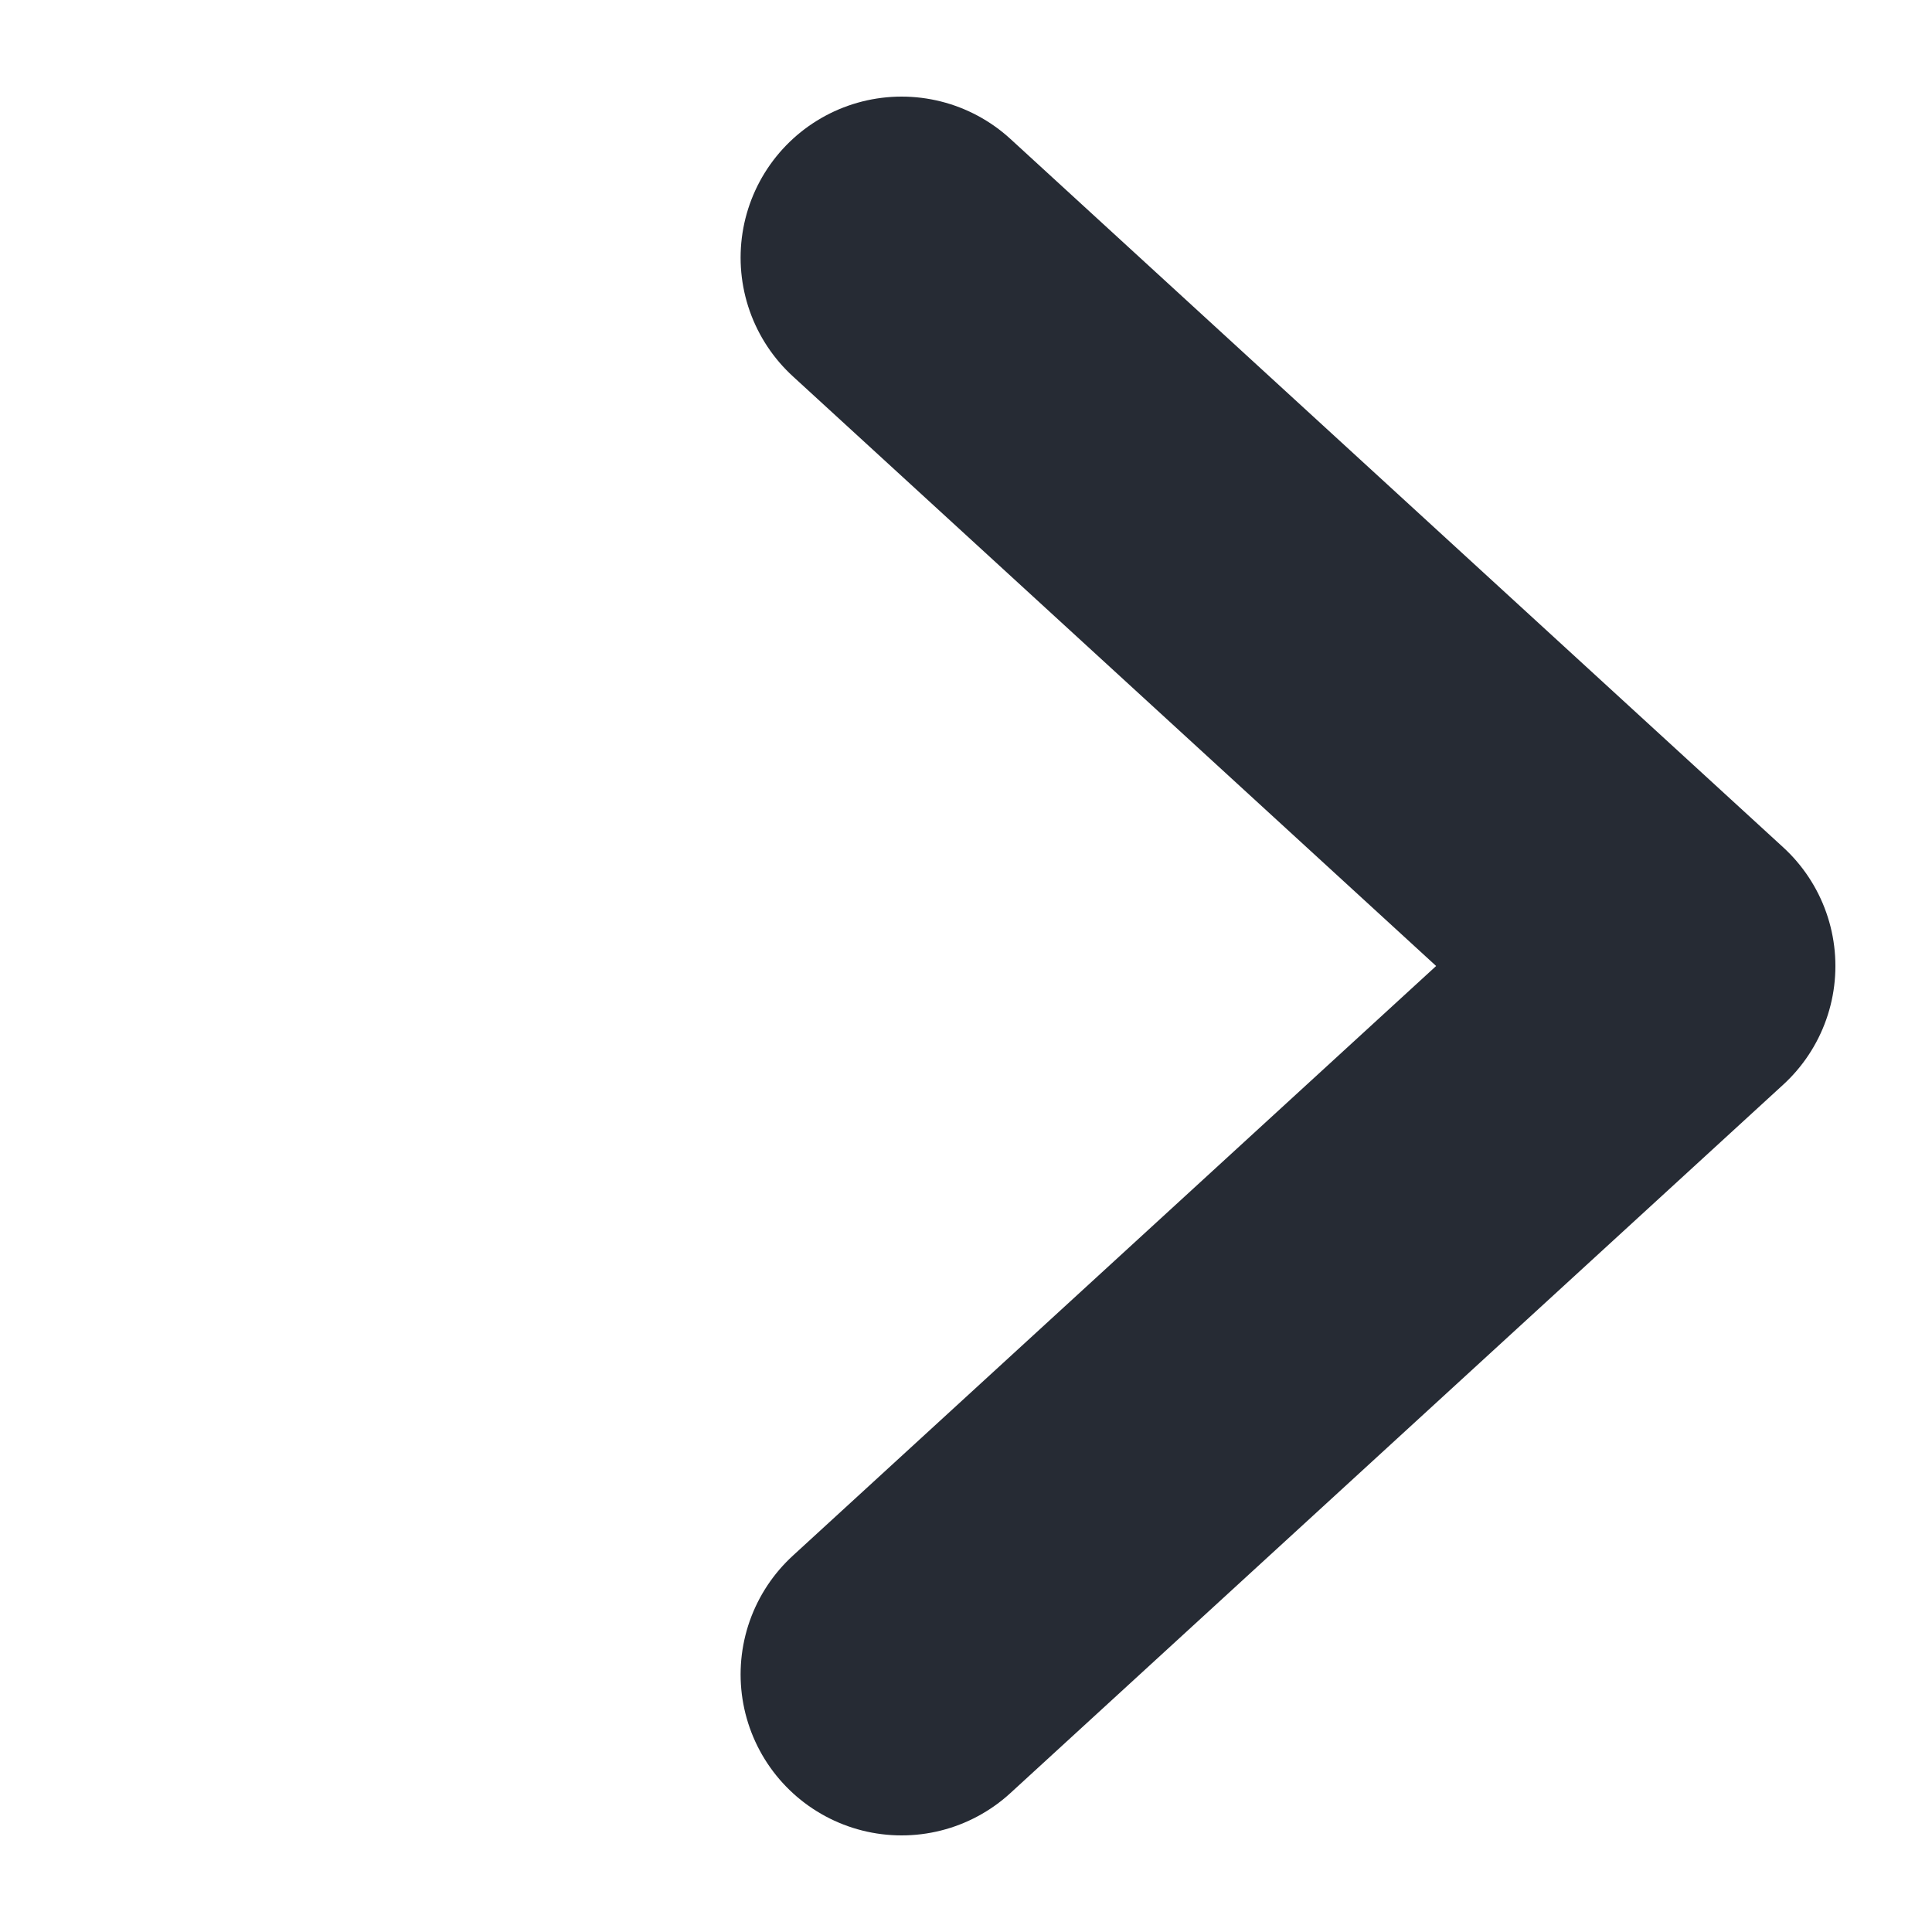 <svg width="15" height="15" viewBox="0 0 15 15" fill="none" xmlns="http://www.w3.org/2000/svg">
<g id="icon-review-right-switch">
<path id="Vector 62" d="M7 2L13 7.5L7 13" stroke="#262B34" stroke-width="2.5" stroke-linecap="round" stroke-linejoin="round"/>
</g>
</svg>
